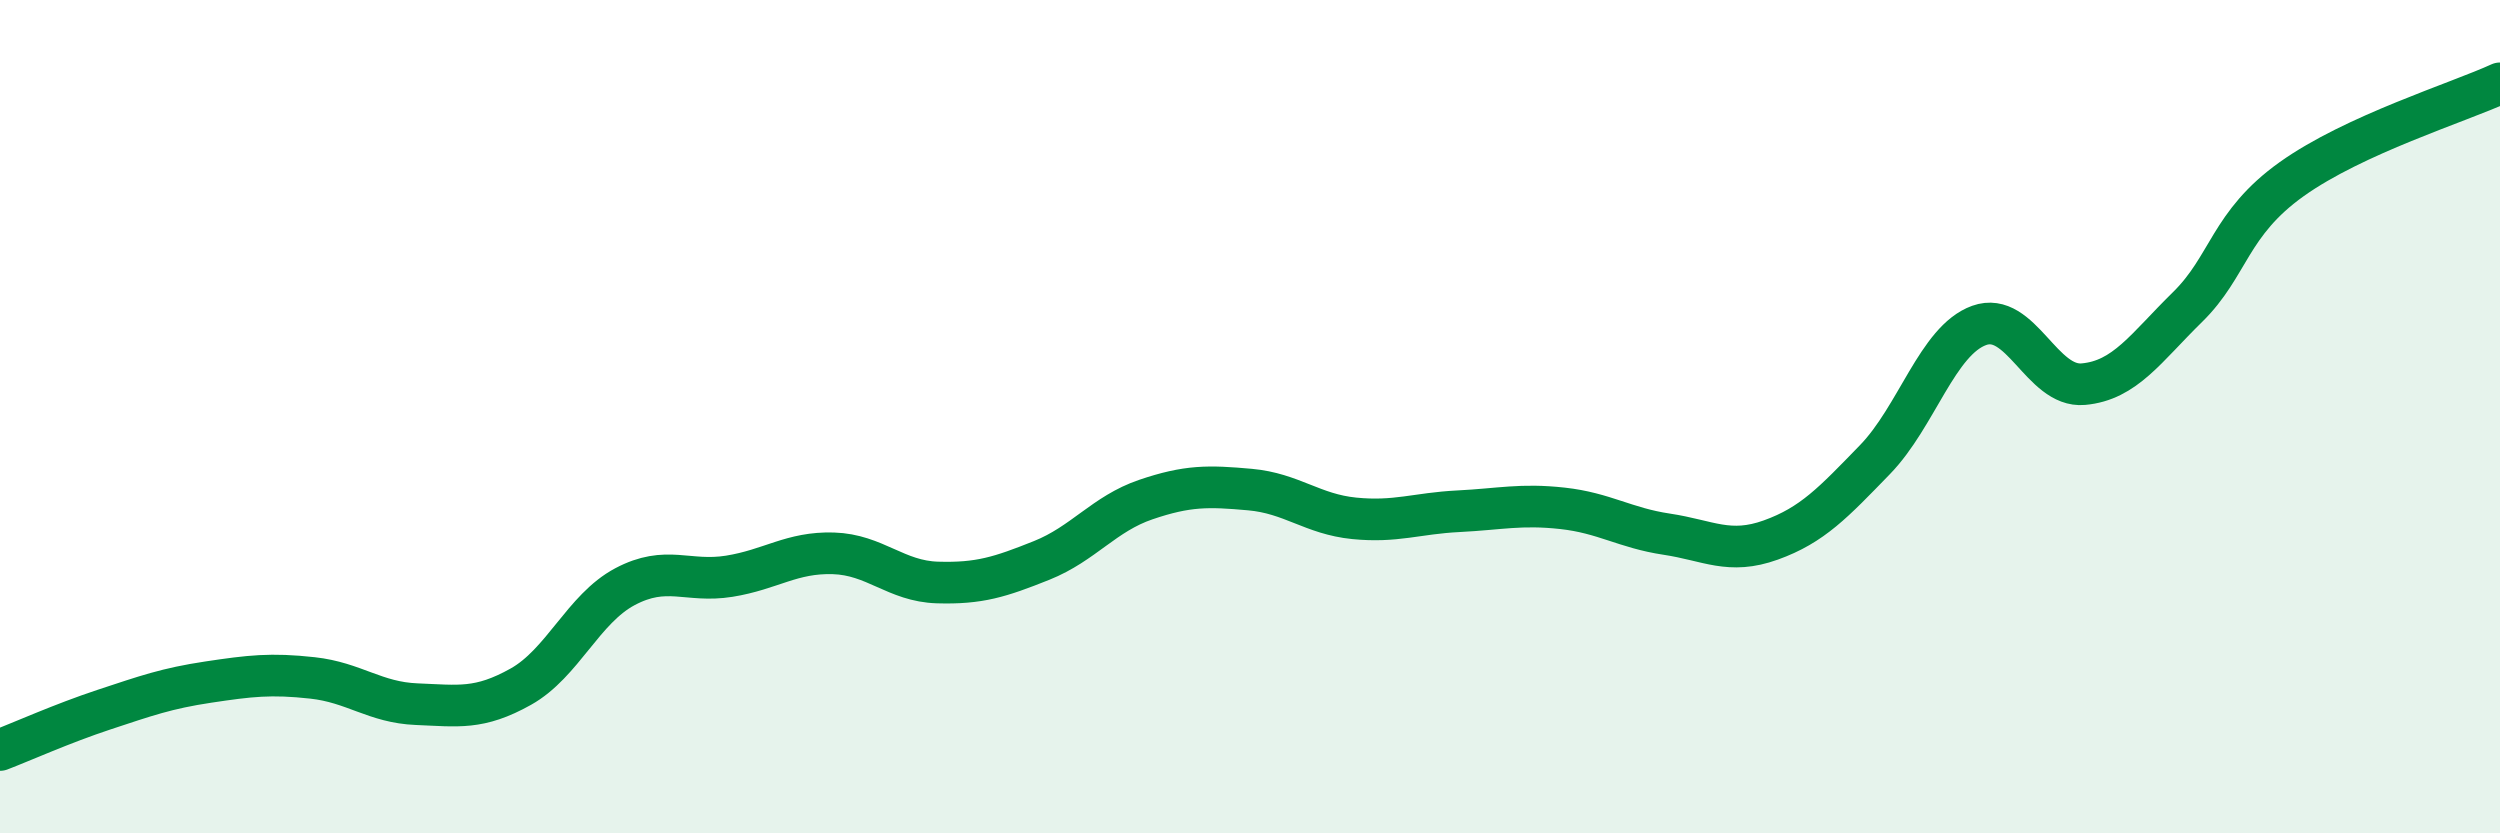 
    <svg width="60" height="20" viewBox="0 0 60 20" xmlns="http://www.w3.org/2000/svg">
      <path
        d="M 0,18 C 0.5,17.81 1.5,17.36 2.5,17.03 C 3.5,16.7 4,16.52 5,16.37 C 6,16.22 6.5,16.16 7.5,16.27 C 8.5,16.38 9,16.86 10,16.9 C 11,16.94 11.5,17.04 12.5,16.48 C 13.5,15.92 14,14.61 15,14.08 C 16,13.55 16.5,13.99 17.5,13.83 C 18.5,13.67 19,13.25 20,13.28 C 21,13.31 21.5,13.95 22.5,13.98 C 23.5,14.01 24,13.85 25,13.45 C 26,13.05 26.5,12.33 27.5,11.99 C 28.5,11.65 29,11.66 30,11.75 C 31,11.84 31.5,12.34 32.5,12.44 C 33.5,12.54 34,12.32 35,12.27 C 36,12.22 36.5,12.09 37.5,12.2 C 38.5,12.31 39,12.67 40,12.82 C 41,12.97 41.5,13.32 42.5,12.96 C 43.5,12.6 44,12.06 45,11.03 C 46,10 46.5,8.17 47.5,7.81 C 48.5,7.45 49,9.31 50,9.22 C 51,9.13 51.5,8.35 52.5,7.37 C 53.5,6.39 53.5,5.37 55,4.3 C 56.5,3.23 59,2.46 60,2L60 20L0 20Z"
        fill="#008740"
        opacity="0.1"
        stroke-linecap="round"
        stroke-linejoin="round"
      />
      <path
        d="M 0,18 C 0.5,17.81 1.5,17.36 2.5,17.03 C 3.5,16.7 4,16.52 5,16.37 C 6,16.22 6.5,16.16 7.5,16.27 C 8.5,16.38 9,16.86 10,16.9 C 11,16.94 11.5,17.04 12.5,16.48 C 13.5,15.92 14,14.61 15,14.08 C 16,13.55 16.5,13.99 17.5,13.83 C 18.5,13.67 19,13.25 20,13.28 C 21,13.31 21.5,13.95 22.5,13.98 C 23.5,14.01 24,13.85 25,13.45 C 26,13.05 26.5,12.33 27.5,11.99 C 28.5,11.65 29,11.66 30,11.75 C 31,11.84 31.5,12.34 32.5,12.44 C 33.5,12.54 34,12.32 35,12.27 C 36,12.22 36.5,12.09 37.5,12.2 C 38.5,12.31 39,12.67 40,12.82 C 41,12.97 41.5,13.32 42.5,12.96 C 43.5,12.6 44,12.06 45,11.03 C 46,10 46.5,8.17 47.5,7.81 C 48.5,7.45 49,9.31 50,9.22 C 51,9.13 51.5,8.35 52.5,7.37 C 53.5,6.39 53.5,5.37 55,4.3 C 56.5,3.23 59,2.46 60,2"
        stroke="#008740"
        stroke-width="1"
        fill="none"
        stroke-linecap="round"
        stroke-linejoin="round"
      />
    </svg>
  